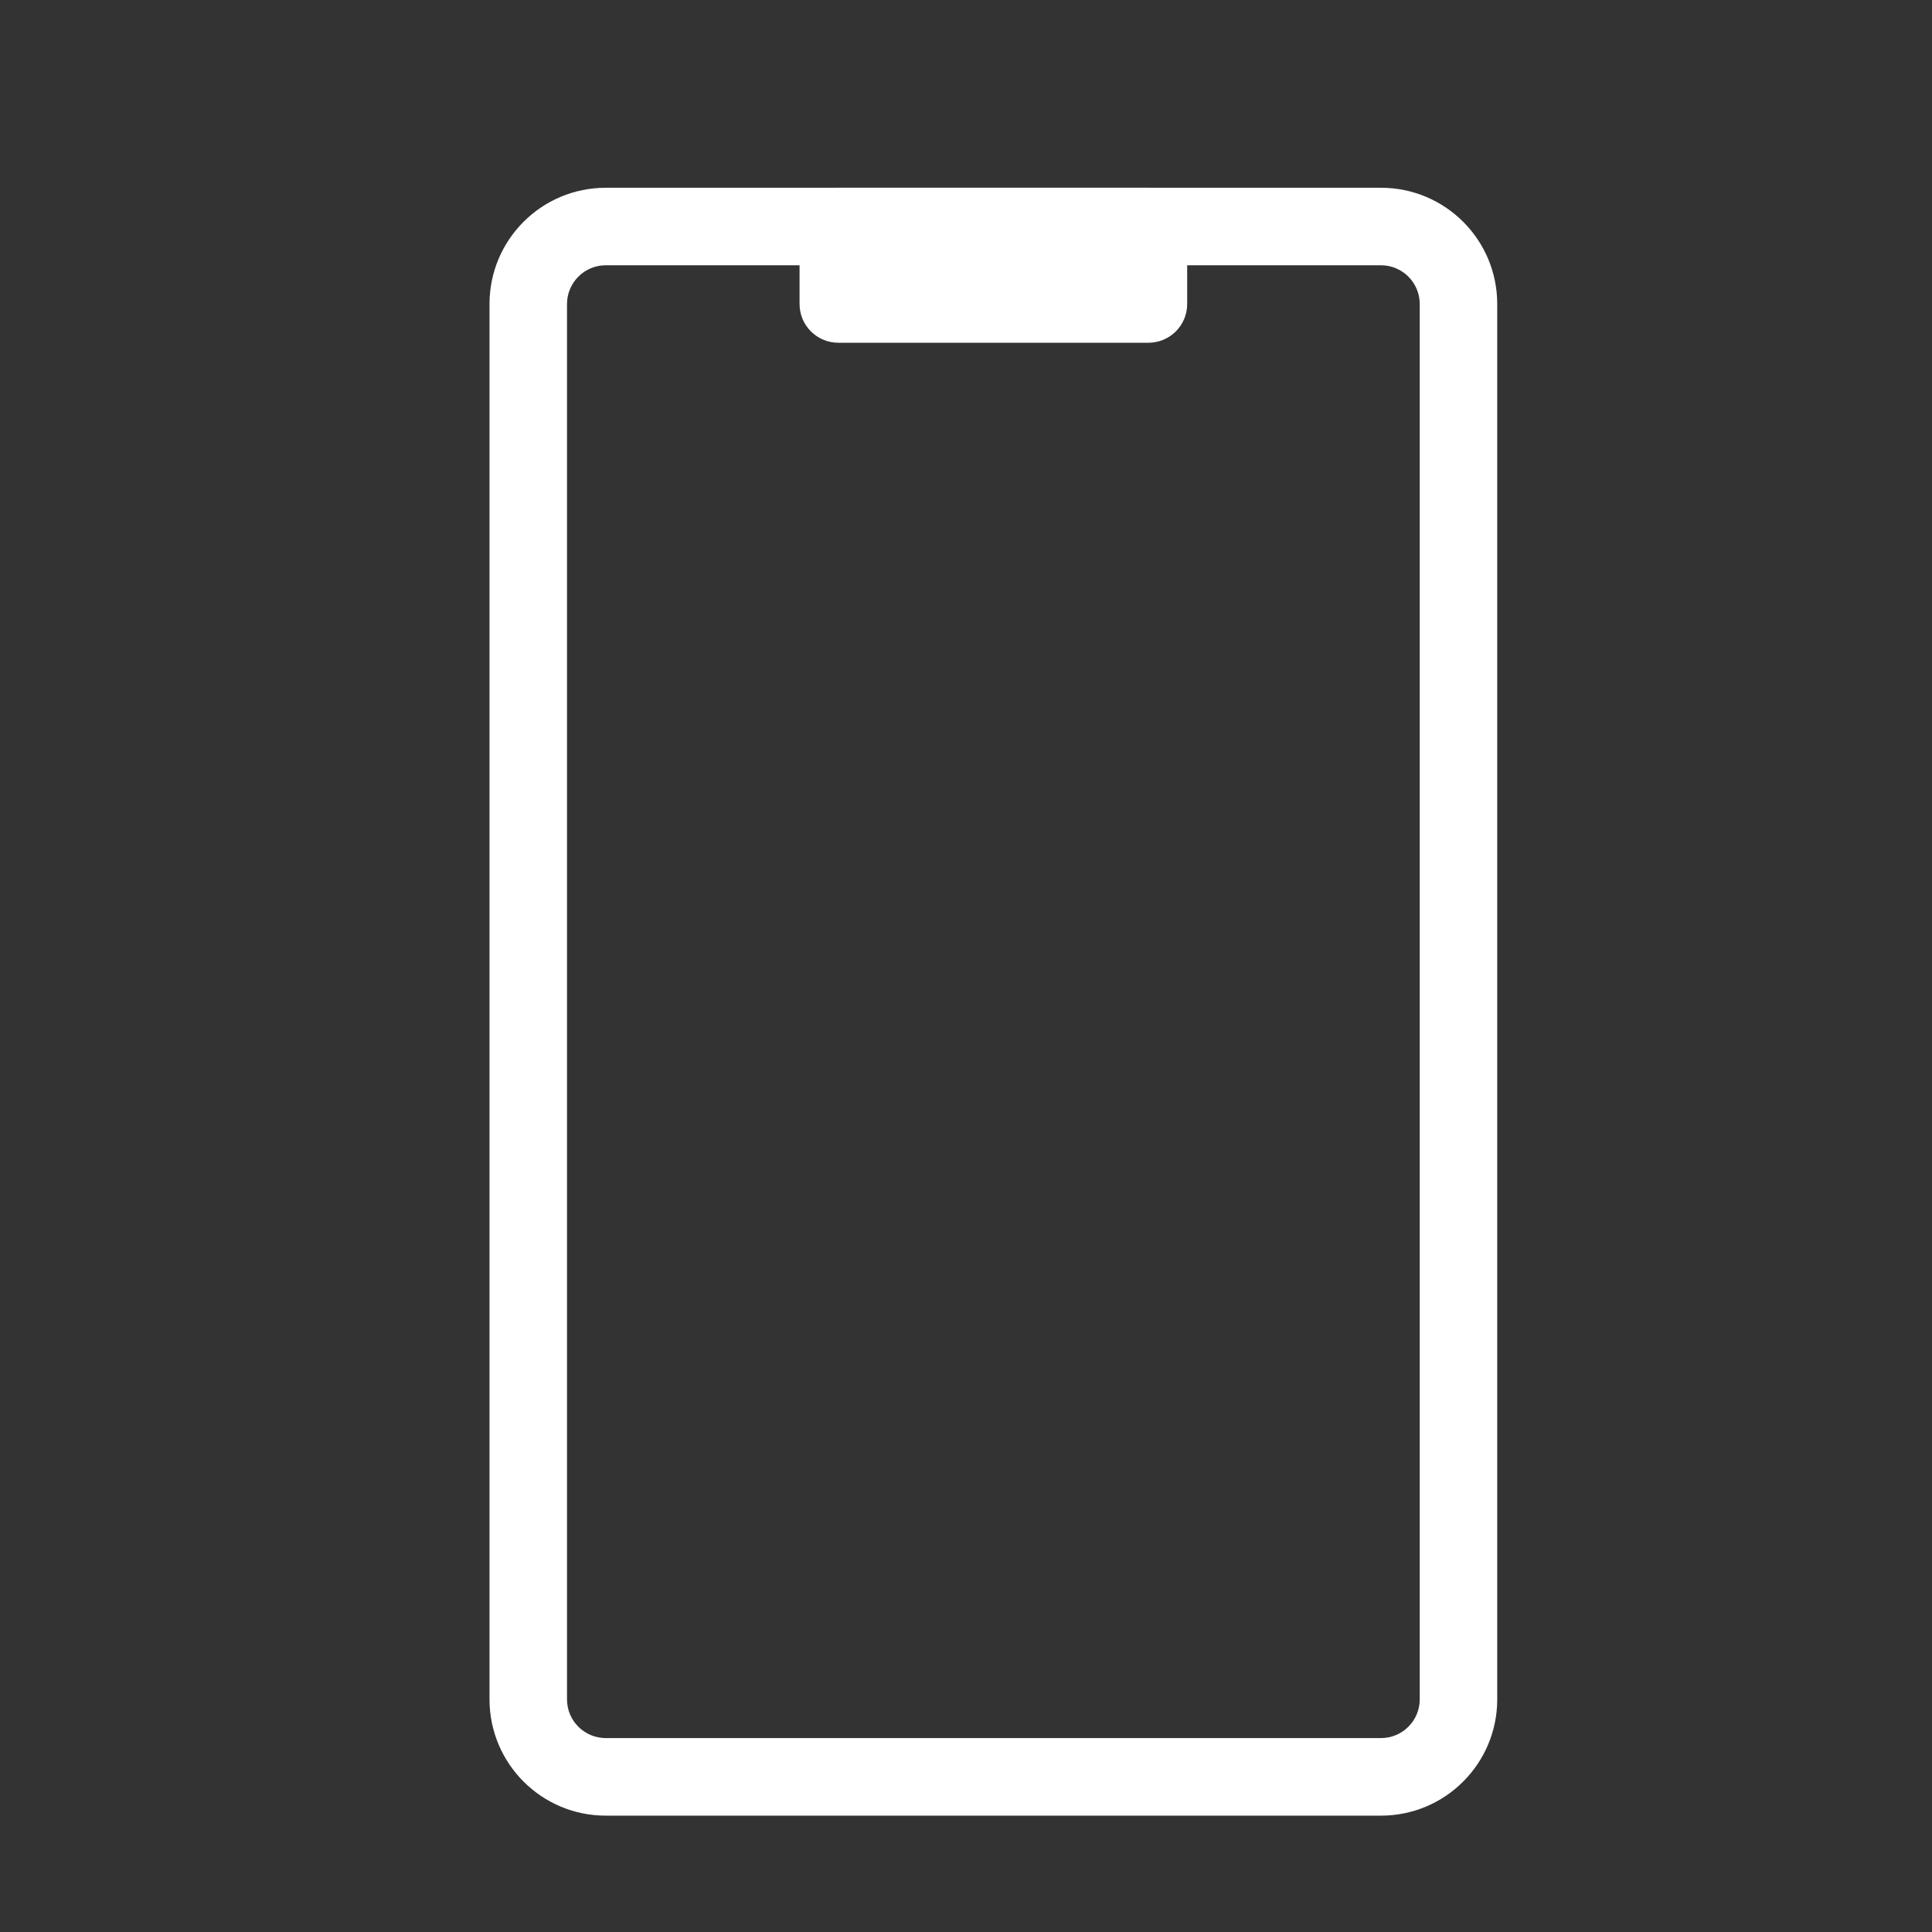 <?xml version="1.0" encoding="UTF-8"?>
<svg xmlns="http://www.w3.org/2000/svg" width="27" height="27" viewBox="0 0 27 27" fill="none">
  <rect x="0" y="0" width="27" height="27" fill="#333333" stroke="none"/>
  <path fill-rule="evenodd" clip-rule="evenodd" d="M8.466 3.707C8.167 3.707 7.924 3.95 7.924 4.249V23.749C7.924 24.048 8.167 24.29 8.466 24.29H19.299C19.598 24.29 19.841 24.048 19.841 23.749V4.249C19.841 3.95 19.598 3.707 19.299 3.707H8.466ZM6.841 4.249C6.841 3.351 7.568 2.624 8.466 2.624H19.299C20.197 2.624 20.924 3.351 20.924 4.249V23.749C20.924 24.646 20.197 25.374 19.299 25.374H8.466C7.568 25.374 6.841 24.646 6.841 23.749V4.249Z" fill="white"></path>
  <path fill-rule="evenodd" clip-rule="evenodd" d="M16.049 2.624C16.348 2.624 16.591 2.866 16.591 3.165V4.249C16.591 4.548 16.348 4.79 16.049 4.79L11.716 4.79C11.417 4.79 11.174 4.548 11.174 4.249V3.165C11.174 2.866 11.417 2.624 11.716 2.624L16.049 2.624Z" fill="white"></path>
</svg>
